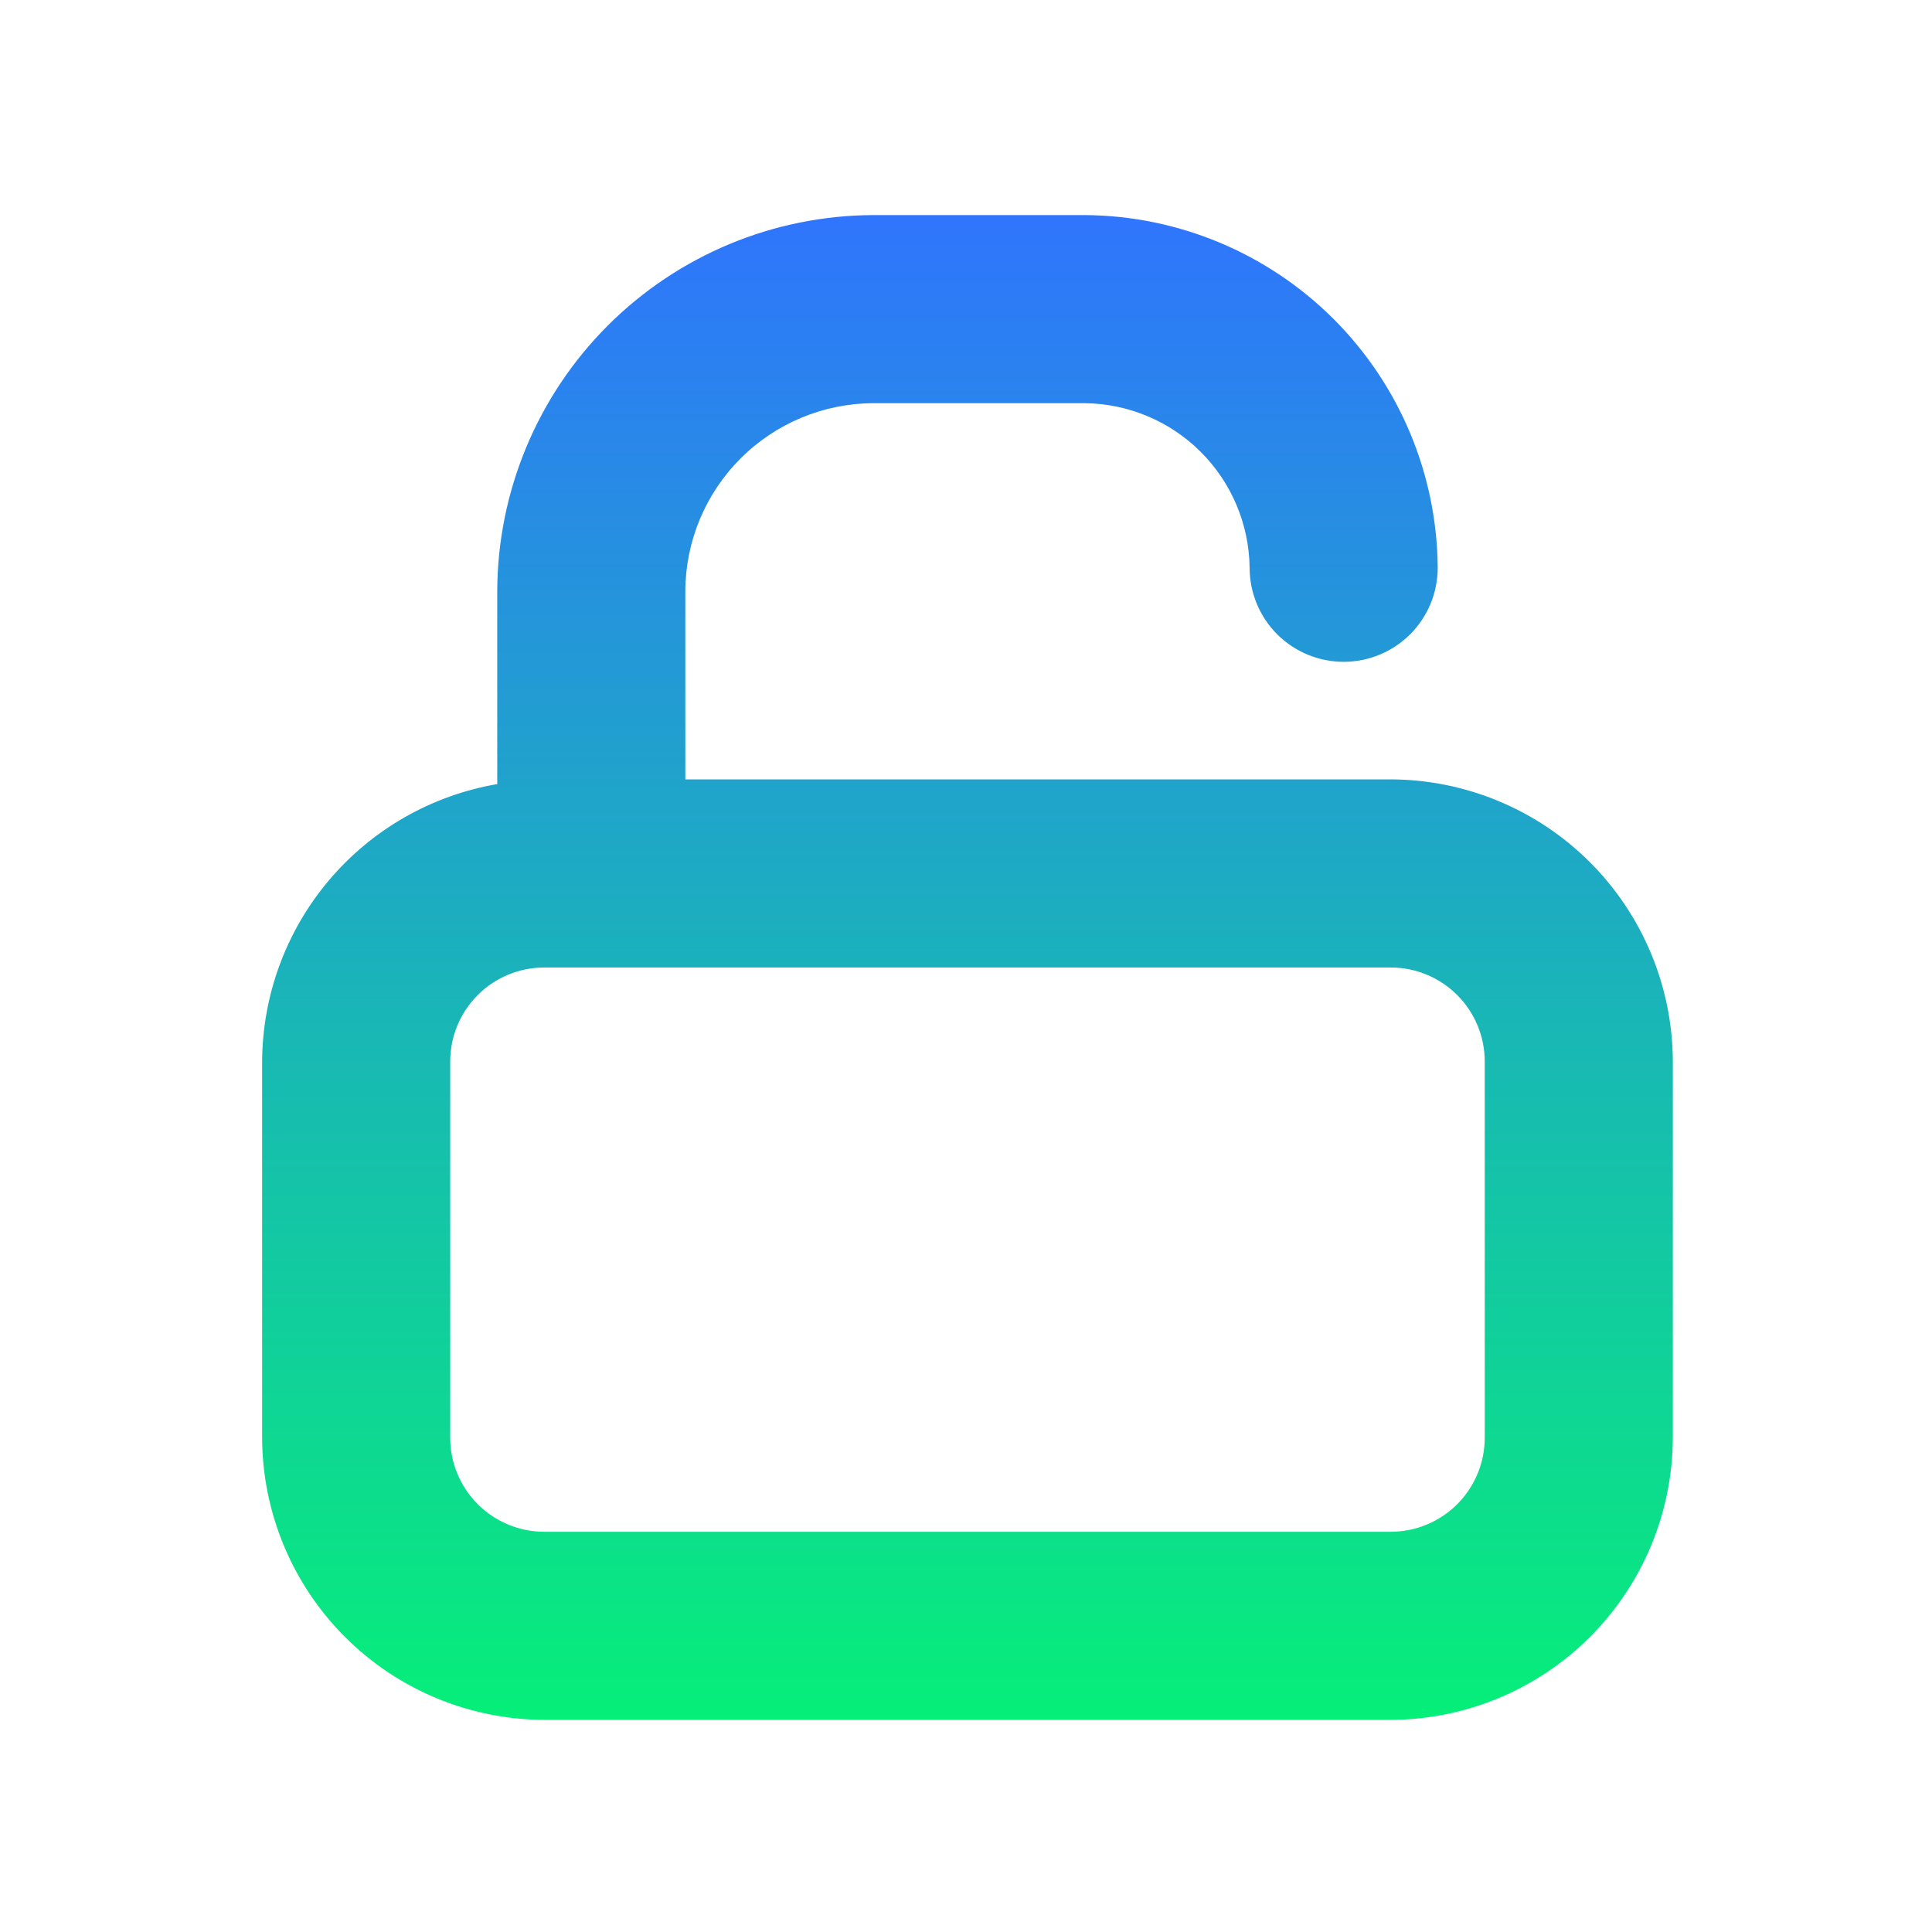<svg width="70" height="70" viewBox="0 0 70 70" fill="none" xmlns="http://www.w3.org/2000/svg">
<path d="M50.388 28.238H24.831V21.423C24.836 19.617 25.556 17.887 26.833 16.61C28.11 15.333 29.84 14.614 31.646 14.608H39.313C40.889 14.628 42.394 15.262 43.508 16.376C44.622 17.49 45.257 18.996 45.276 20.571C45.276 21.475 45.635 22.342 46.274 22.981C46.913 23.62 47.78 23.979 48.684 23.979C49.588 23.979 50.454 23.62 51.093 22.981C51.732 22.342 52.091 21.475 52.091 20.571C52.067 17.19 50.713 13.954 48.322 11.562C45.931 9.171 42.695 7.817 39.313 7.793H31.646C28.034 7.804 24.574 9.243 22.02 11.797C19.466 14.351 18.026 17.812 18.016 21.423V28.409C15.641 28.816 13.485 30.046 11.927 31.885C10.369 33.723 9.509 36.051 9.497 38.461V52.091C9.505 54.8 10.585 57.396 12.5 59.311C14.415 61.226 17.011 62.306 19.72 62.314H50.388C53.096 62.306 55.692 61.226 57.607 59.311C59.523 57.396 60.602 54.8 60.61 52.091V38.461C60.602 35.752 59.523 33.157 57.607 31.241C55.692 29.326 53.096 28.247 50.388 28.238ZM53.795 52.091C53.795 52.995 53.436 53.862 52.797 54.501C52.158 55.14 51.291 55.499 50.388 55.499H19.72C18.816 55.499 17.949 55.14 17.31 54.501C16.671 53.862 16.312 52.995 16.312 52.091V38.461C16.312 37.557 16.671 36.691 17.31 36.052C17.949 35.413 18.816 35.054 19.72 35.054H50.388C51.291 35.054 52.158 35.413 52.797 36.052C53.436 36.691 53.795 37.557 53.795 38.461V52.091Z" fill="url(#paint0_linear_39_398)"/>
<defs>
<linearGradient id="paint0_linear_39_398" x1="35.054" y1="7.793" x2="35.054" y2="62.314" gradientUnits="userSpaceOnUse">
<stop stop-color="#2F75FD"/>
<stop offset="1" stop-color="#06EF79"/>
</linearGradient>
</defs>
</svg>
